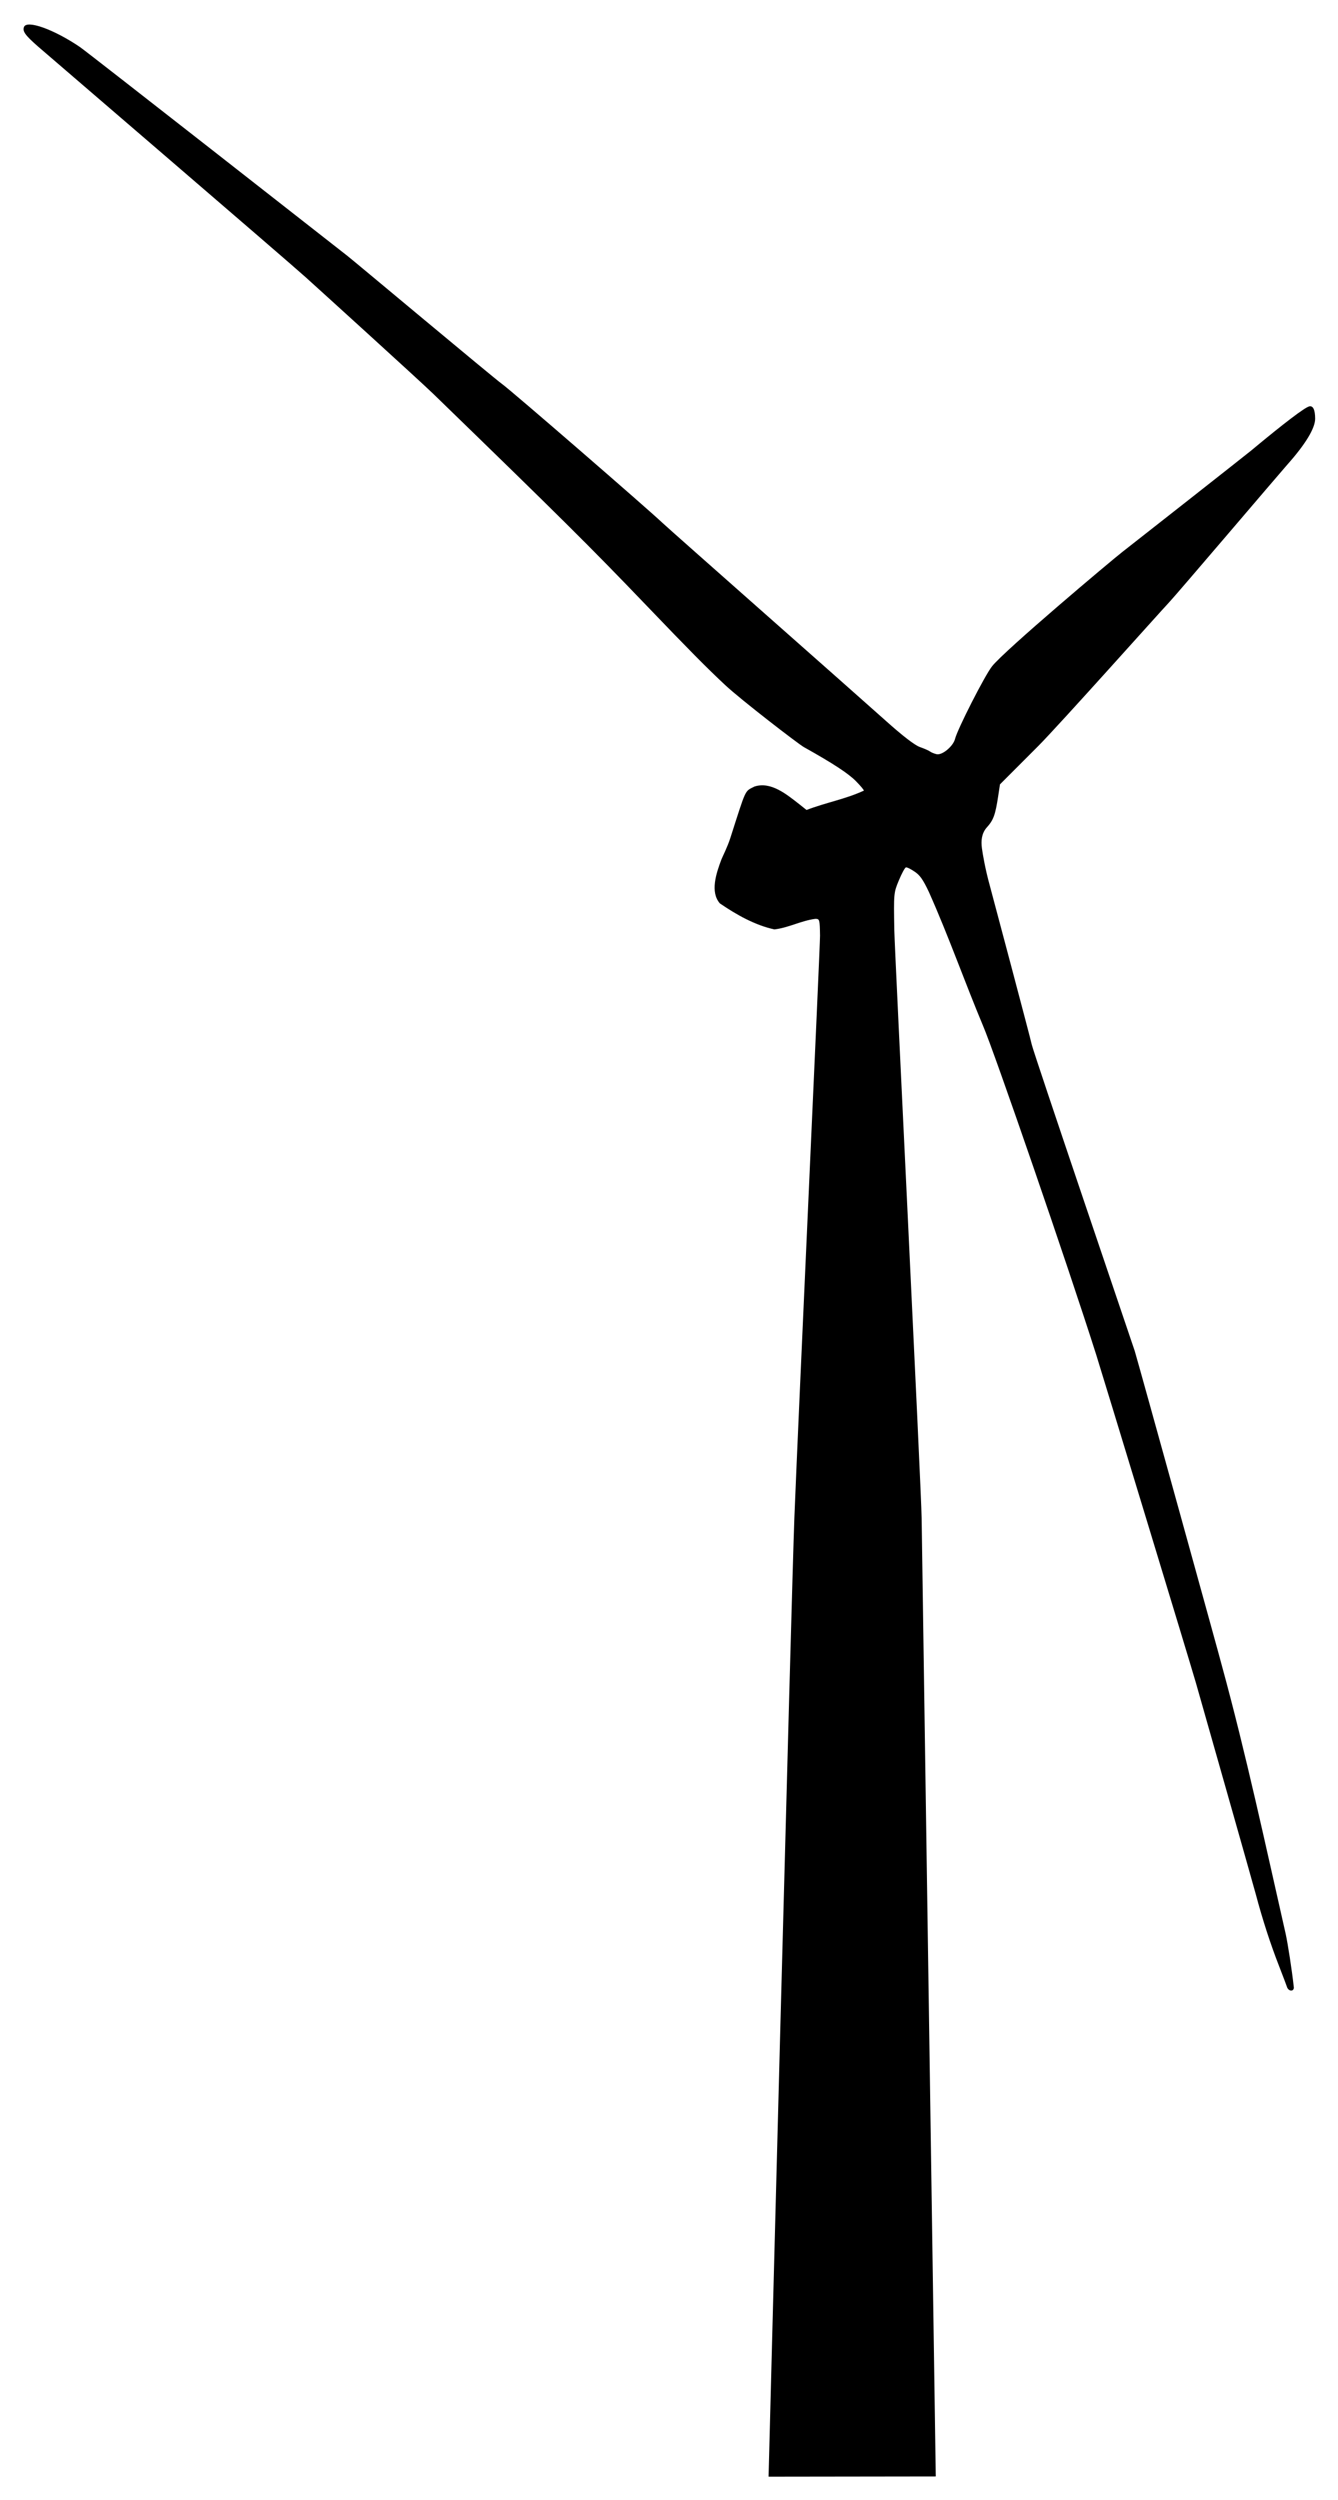 <?xml version="1.0"?>
<svg xmlns:rdf="http://www.w3.org/1999/02/22-rdf-syntax-ns#" xmlns="http://www.w3.org/2000/svg" xmlns:cc="http://web.resource.org/cc/" xmlns:dc="http://purl.org/dc/elements/1.1/" xmlns:svg="http://www.w3.org/2000/svg" id="svg22230" viewBox="0 0 273 510" version="1.0">
  <g id="layer1" transform="matrix(.488 0 0 .488 -44.987 -1.674)">
    <path id="path18665" d="m413.53 1038.7s9.6-370.19 10.79-400.82c1.65-42.32 10.79-239.49 10.73-243.35-0.11-6.78-0.18-7.02-1.98-7.02-5.87 0.76-11.21 3.73-17.1 4.42-8.18-1.78-15.9-6.17-22.78-10.86-4.2-4.74-1.54-12.68 0.65-18.44 0.5-1.29 2.48-5.09 3.68-8.84 6.84-21.32 5.94-19.41 10.13-21.59 6.95-2.22 13.51 3.35 18.83 7.47l2.93 2.34c7.87-3.07 16.28-4.52 23.94-8.09 0.19-0.13-1.25-1.88-3.21-3.88-3.2-3.27-9.54-7.43-21.86-14.32-2.3-1.29-26.12-19.61-32.88-25.92-7.68-7.17-14.81-14.37-33.13-33.48-23.4-24.41-35.33-36.25-88.93-88.26-5.84-5.66-49.3-45.09-53.41-48.79-7.56-6.83-109.14-94.026-111.83-96.385-5.38-4.711-6.58-6.375-5.88-8.18 1.17-3.059 12.57 1.026 23.39 8.383 3.18 2.166 105.81 82.592 111.82 87.292 2.87 2.24 61.23 51.11 64.63 53.53 3.88 2.76 60.87 52.17 67.03 58.01 3.38 3.2 79.66 70.45 93.37 82.73 7.19 6.44 12.18 10.28 14.36 11.05 1.83 0.65 3.73 1.48 4.21 1.85s1.7 0.88 2.72 1.13c2.32 0.57 6.97-3.27 7.76-6.42 1.03-4.12 12.35-26.33 15.41-30.25 5.2-6.66 50.23-44.54 54.51-47.85s52.09-40.91 53.82-42.35c13.81-11.5 22.5-18.1 24.36-18.51 1.6-0.35 2.43 1.39 2.45 5.14 0.01 4-4.07 10.72-11.73 19.31-2.82 3.16-46.5 54.52-49.49 57.64s-45.89 51.2-54.64 59.97l-15.92 15.94-0.7 4.62c-1.26 8.33-1.99 10.3-5.01 13.62-1.96 2.39-2.24 5.34-1.85 8.36 0.33 2.57 1.45 8.97 3.27 15.56 0.61 2.2 17.01 63.86 17.59 66.63 0.71 3.38 42.12 125.19 43.05 128.06 0.92 2.87 35.91 129.24 36.47 131.66 10.12 37.03 18.14 74.58 26.64 112 0.91 4.21 2.6 14.91 3.42 22.5-0.07 0.73-0.45 1.19-1.15 1.19-0.68 0-1.44-0.64-1.69-1.41s-1.72-4.66-3.27-8.63c-3.75-9.62-6.95-19.49-9.85-30.38-1.32-4.93-22.75-80.31-24.95-88.04s-39.41-130-41.72-137.29c-11.45-36.12-42.85-127.33-47.39-137.69-7.72-18.46-14.36-37.37-22.52-55.65-2.57-5.53-3.93-7.15-5.72-8.42-1.75-1.23-3.53-2.13-3.96-1.98-0.44 0.14-1.76 2.6-2.95 5.46-2.13 5.14-2.16 5.38-1.88 20.85 0.15 8.61 11.23 232.64 11.42 245.68l5.91 400.6s-69.91 0.1-69.91 0.1z"/>
  </g>
</svg>
